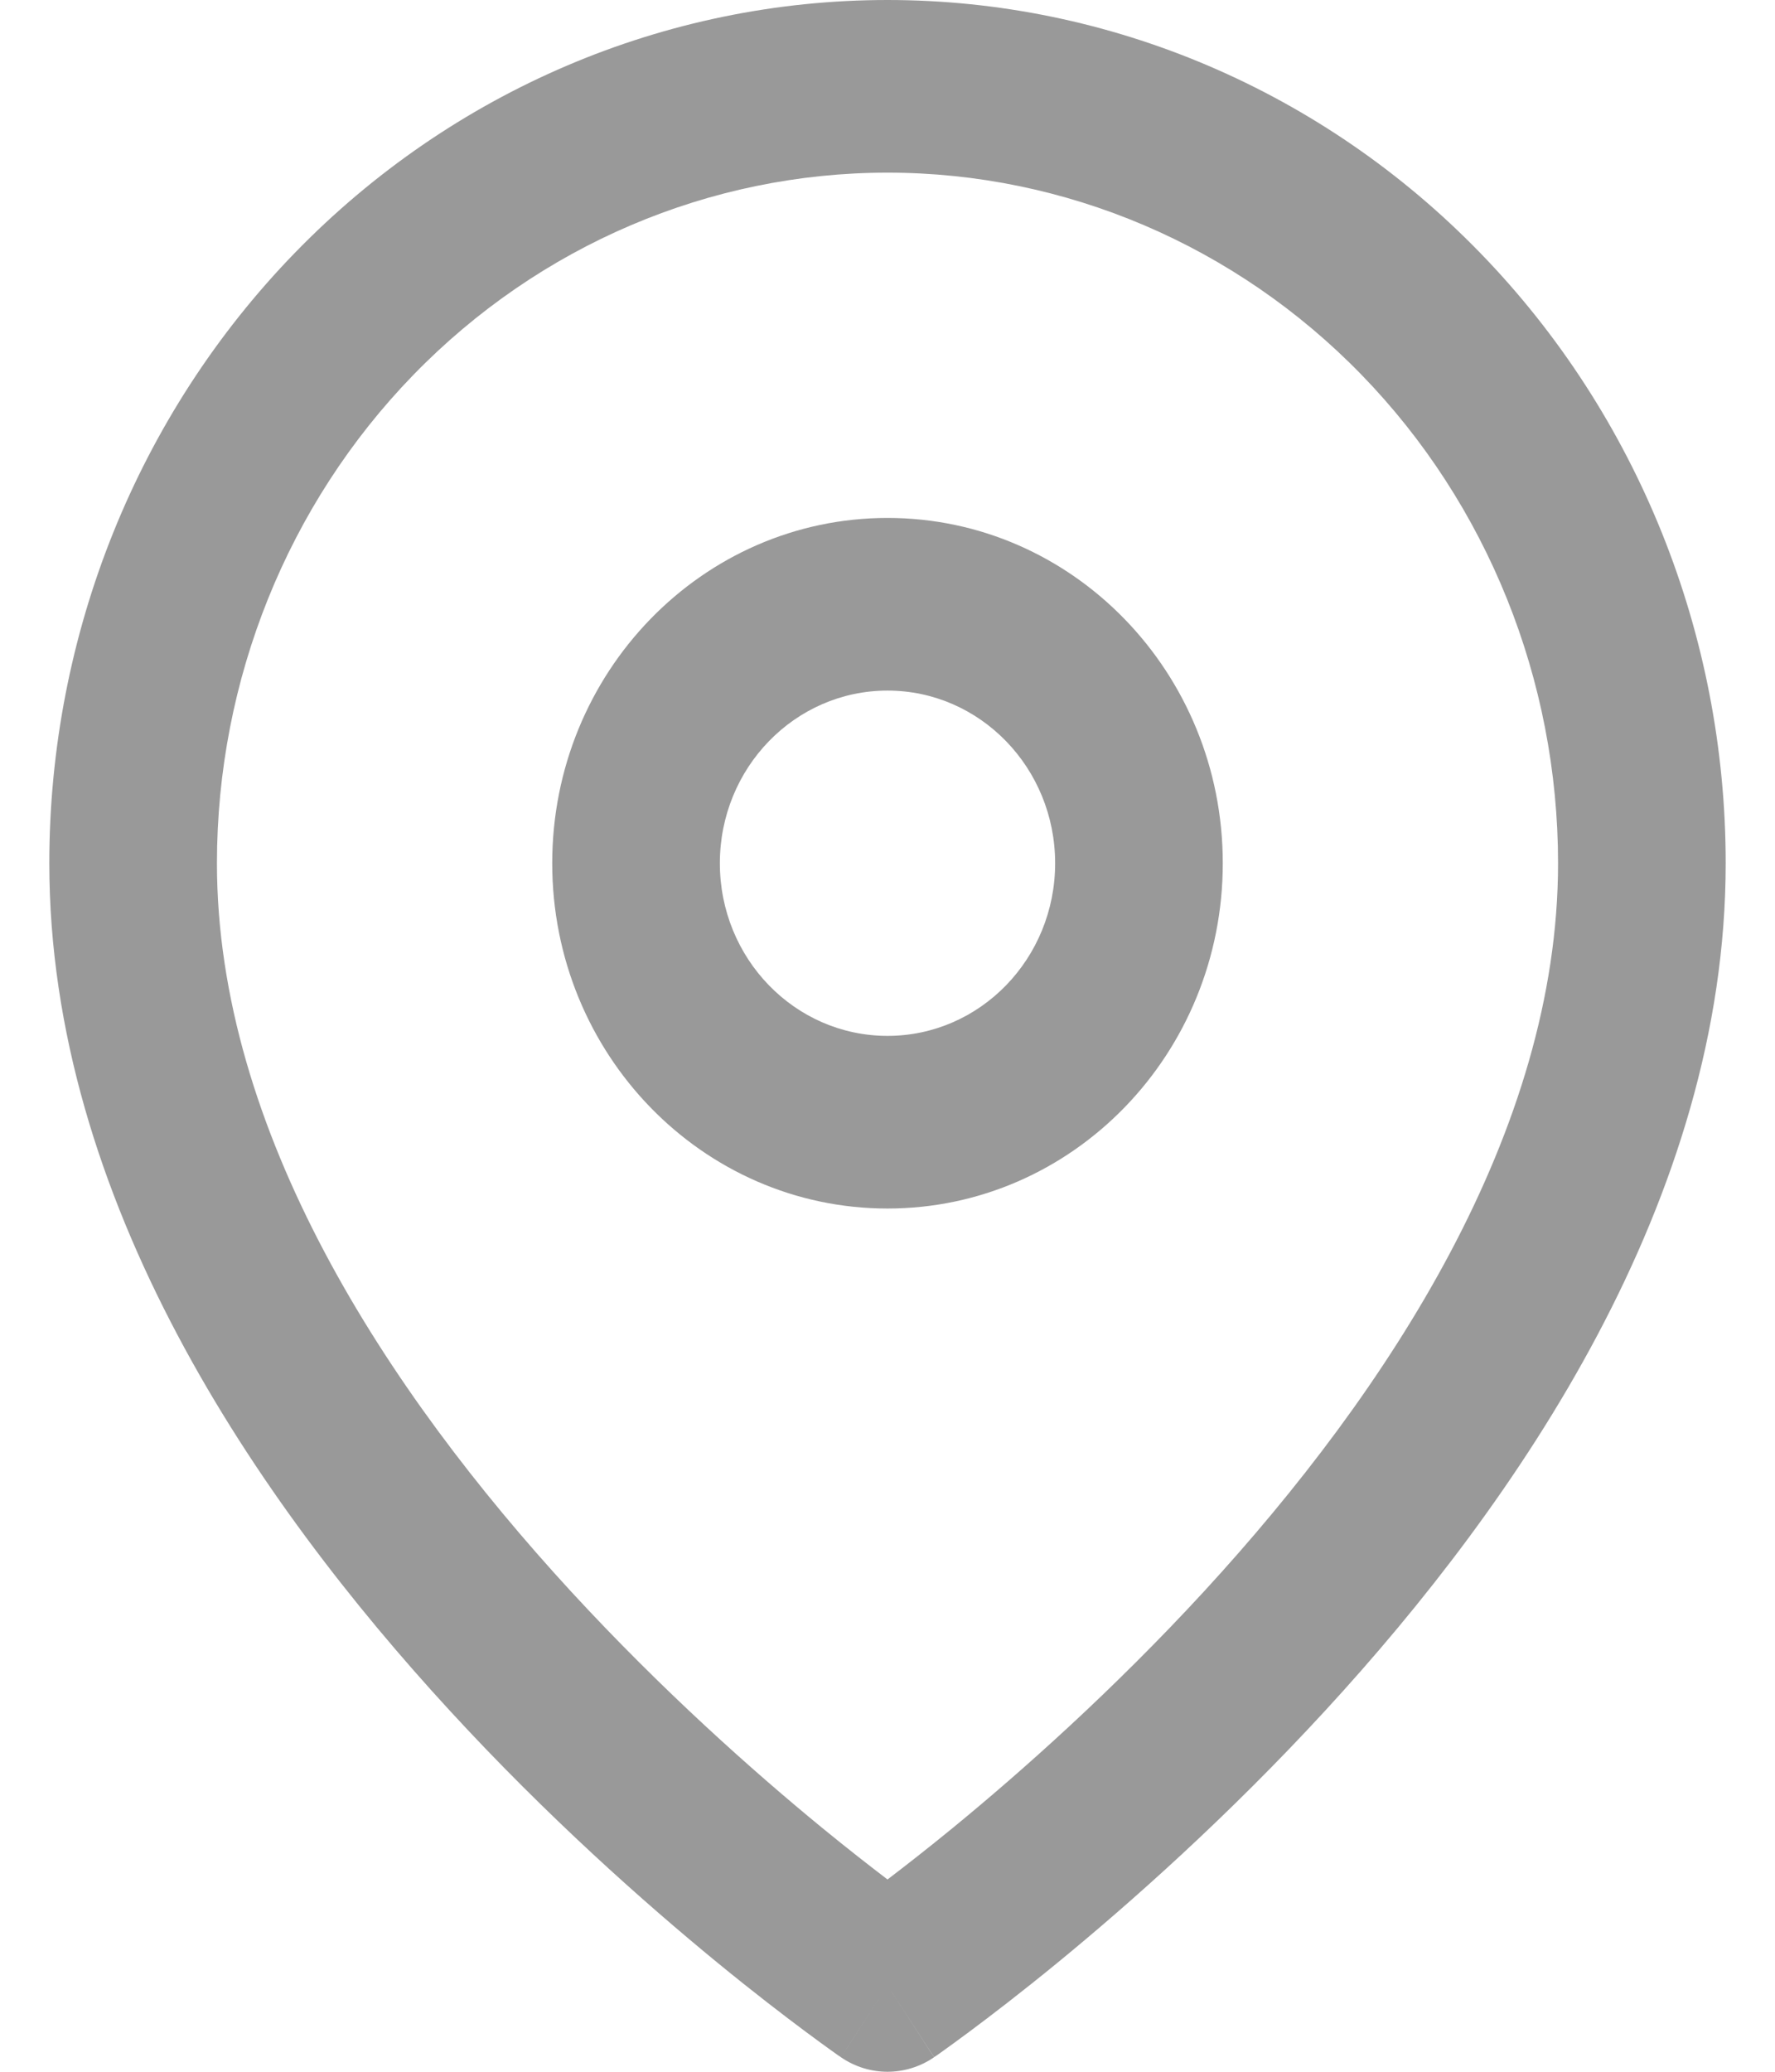 <svg width="18" height="21" viewBox="0 0 18 21" fill="none" xmlns="http://www.w3.org/2000/svg">
<path fill-rule="evenodd" clip-rule="evenodd" d="M9 1.75C7.197 1.75 5.467 2.488 4.192 3.8C2.916 5.113 2.2 6.894 2.2 8.75C2.2 11.461 3.913 14.091 5.792 16.133C6.714 17.134 7.639 17.955 8.334 18.525C8.593 18.737 8.819 18.913 9 19.051C9.181 18.913 9.407 18.737 9.666 18.525C10.361 17.955 11.286 17.134 12.208 16.133C14.087 14.091 15.8 11.461 15.8 8.75C15.8 6.894 15.084 5.113 13.808 3.8C12.533 2.488 10.803 1.75 9 1.75ZM9 20.125C8.529 20.853 8.528 20.853 8.528 20.853L8.526 20.851L8.52 20.847L8.5 20.834C8.484 20.822 8.46 20.805 8.43 20.784C8.37 20.741 8.283 20.678 8.174 20.597C7.955 20.434 7.645 20.197 7.275 19.894C6.536 19.288 5.548 18.413 4.558 17.336C2.612 15.221 0.5 12.164 0.5 8.75C0.5 6.429 1.396 4.204 2.99 2.563C4.584 0.922 6.746 0 9 0C11.254 0 13.416 0.922 15.01 2.563C16.605 4.204 17.5 6.429 17.5 8.75C17.5 12.164 15.388 15.221 13.442 17.336C12.451 18.413 11.464 19.288 10.725 19.894C10.355 20.197 10.045 20.434 9.826 20.597C9.717 20.678 9.63 20.741 9.57 20.784C9.54 20.805 9.516 20.822 9.5 20.834L9.48 20.847L9.474 20.851L9.473 20.852C9.473 20.852 9.472 20.853 9 20.125ZM9 20.125L9.472 20.853C9.186 21.049 8.814 21.049 8.528 20.853L9 20.125ZM9 7C8.061 7 7.3 7.784 7.3 8.75C7.3 9.717 8.061 10.5 9 10.5C9.939 10.5 10.7 9.717 10.7 8.75C10.7 7.784 9.939 7 9 7ZM5.6 8.75C5.6 6.817 7.122 5.25 9 5.25C10.878 5.25 12.4 6.817 12.4 8.75C12.4 10.683 10.878 12.25 9 12.25C7.122 12.25 5.6 10.683 5.6 8.75Z" fill="#999999"/>
</svg>
